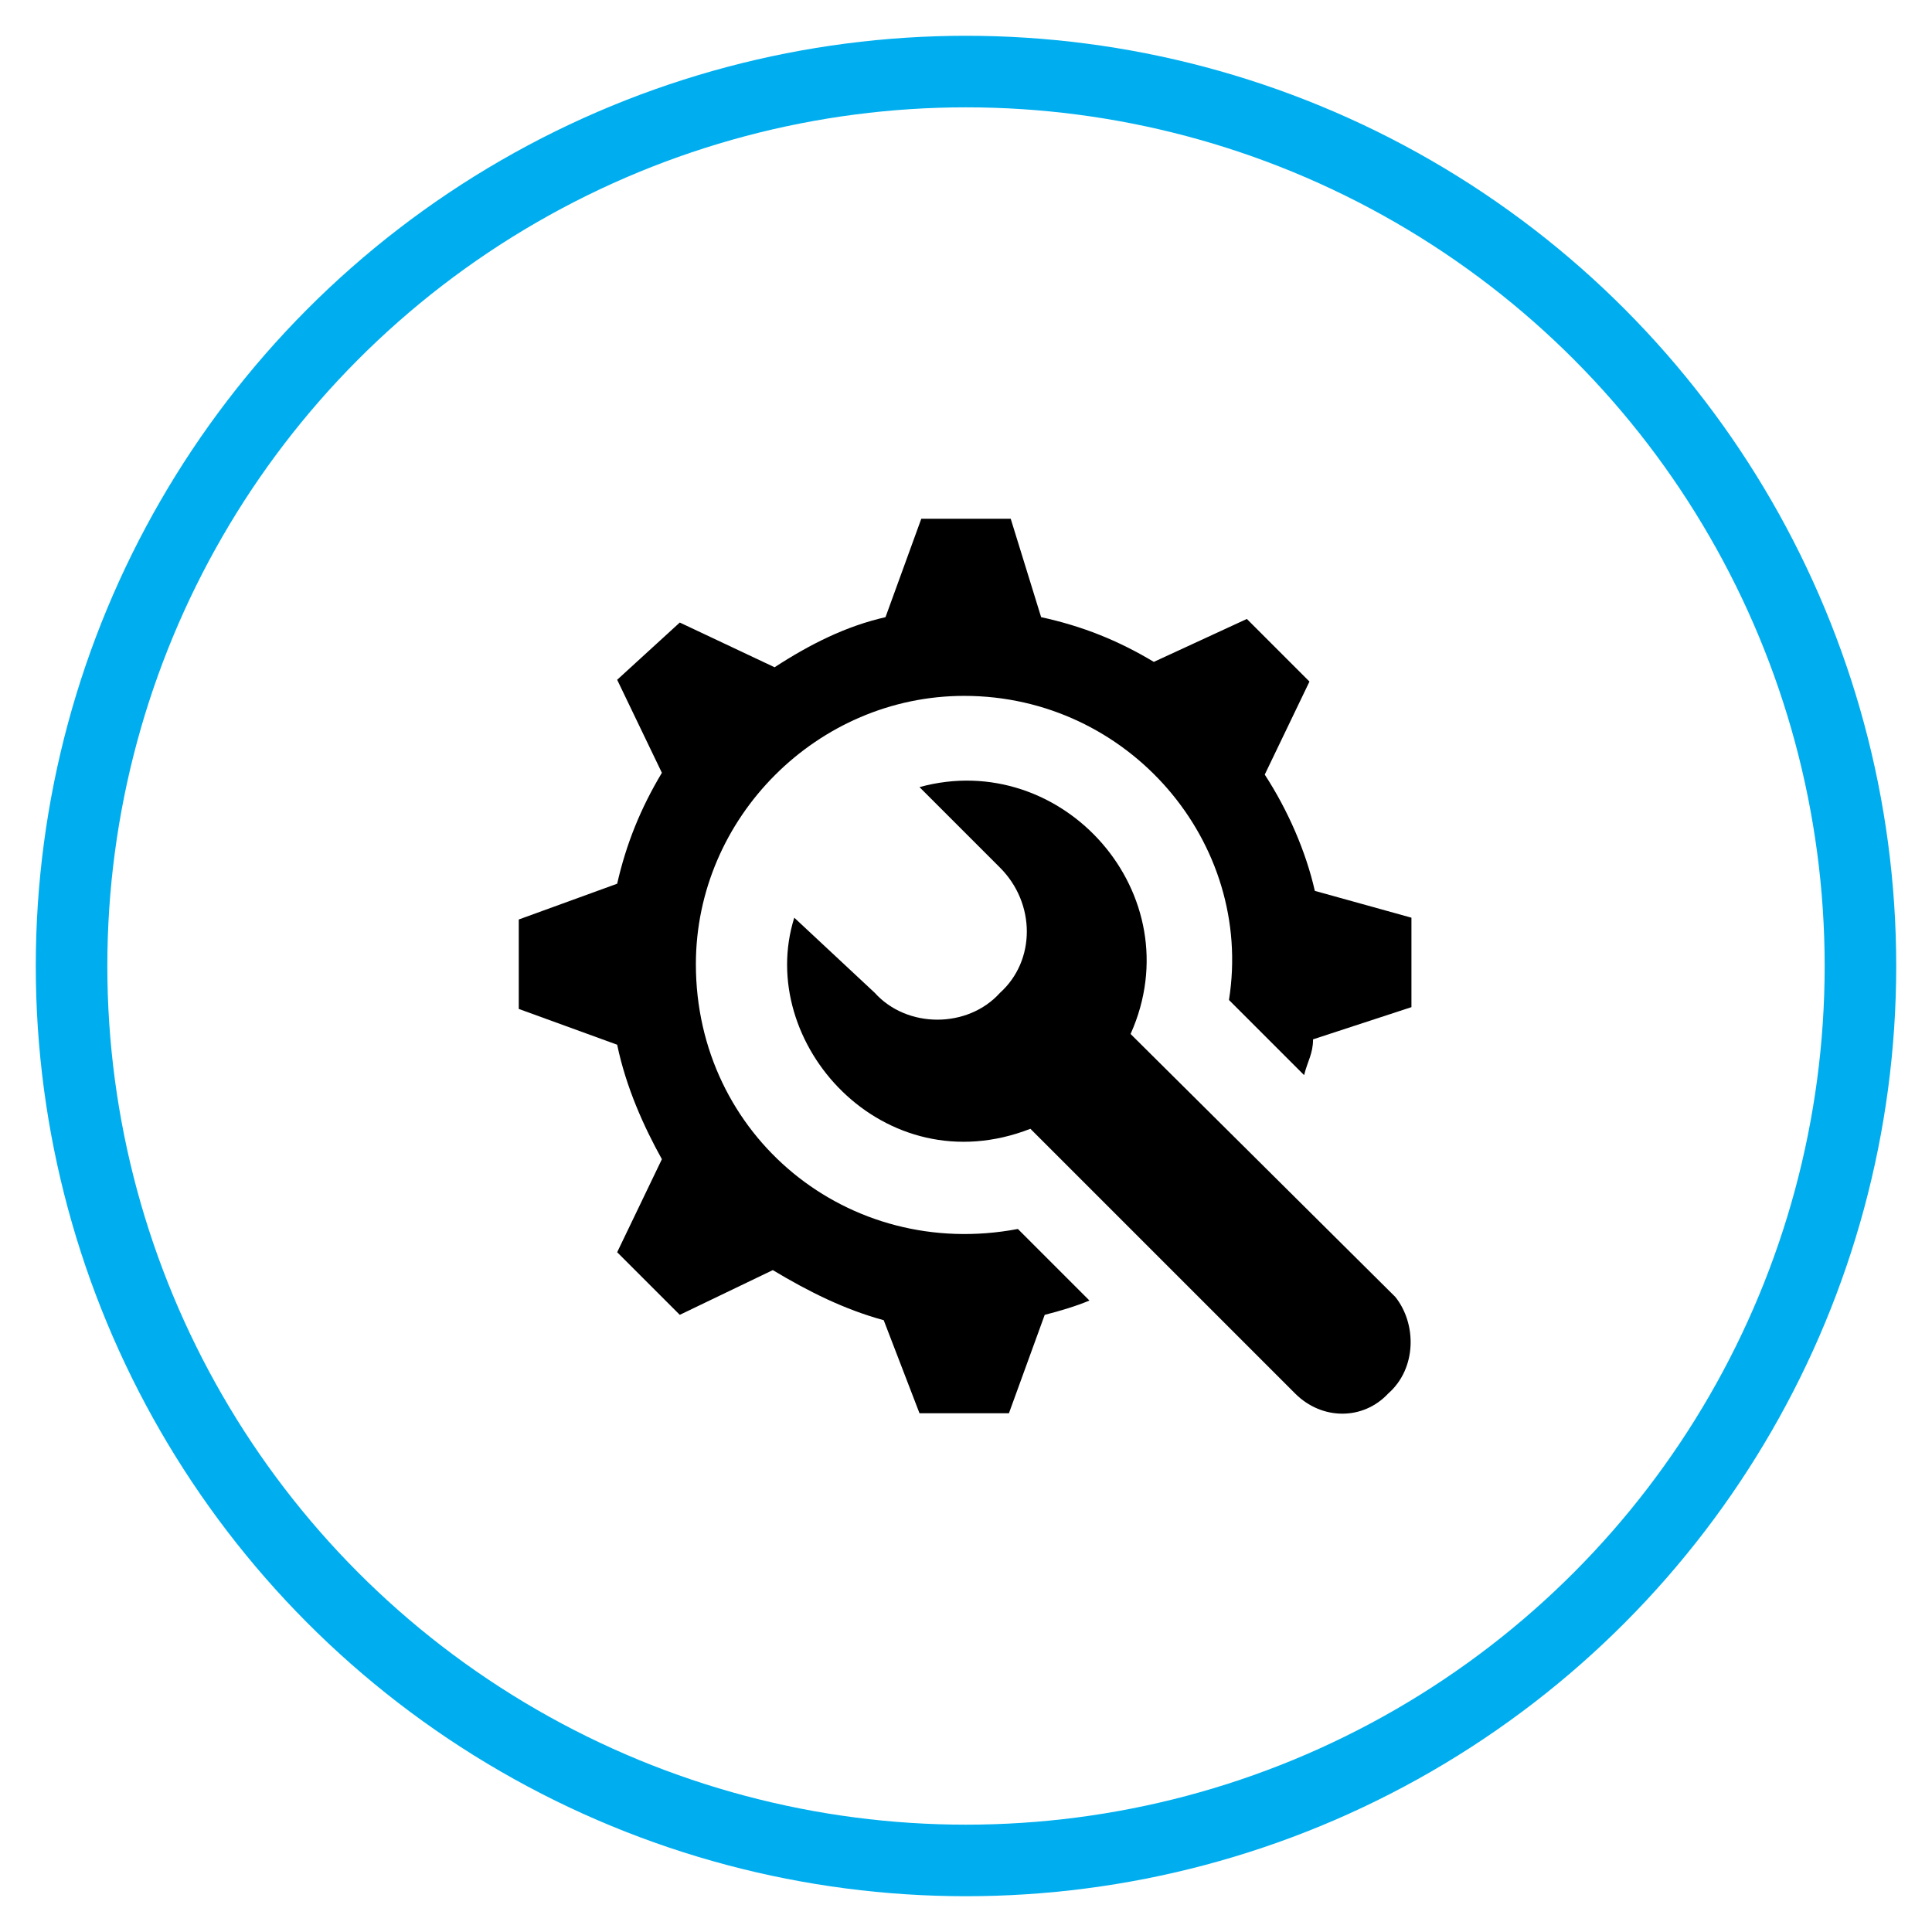 <svg id="Layer_1" xmlns:cc="http://creativecommons.org/ns#" xmlns:dc="http://purl.org/dc/elements/1.1/" xmlns:inkscape="http://www.inkscape.org/namespaces/inkscape" xmlns:rdf="http://www.w3.org/1999/02/22-rdf-syntax-ns#" xmlns:sodipodi="http://sodipodi.sourceforge.net/DTD/sodipodi-0.dtd" xmlns:svg="http://www.w3.org/2000/svg" xmlns="http://www.w3.org/2000/svg" xmlns:xlink="http://www.w3.org/1999/xlink" viewBox="0 0 108 108" style="enable-background:new 0 0 108 108"><style>.st0{fill:none;stroke:#00aeef;stroke-width:4;stroke-miterlimit:10}</style><circle class="st0" cx="54" cy="54" r="50"/><g><path d="M73.5 49.8c-.5-2.2-1.5-4.5-2.8-6.5l2.5-5.2-3.5-3.5L64.5 37c-2-1.2-4-2-6.3-2.5L56.5 29h-5l-2 5.5c-2.2.5-4.2 1.5-6.2 2.8L38 34.8 34.5 38l2.5 5.2c-1.2 2-2 4-2.5 6.2l-5.5 2v5l5.5 2C35 60.8 36 63 37 64.8L34.5 70l3.5 3.5 5.2-2.5c2 1.2 4 2.2 6.2 2.8l2 5.2h5l2-5.5c.8-.2 1.8-.5 2.5-.8l-4-4c-9.5 1.8-18-5.2-18-14.8.0-8.2 6.8-15 15-15 9.2.0 16.2 8.2 14.8 17l4.2 4.2c.2-.8.5-1.2.5-2l5.5-1.8v-5L73.5 49.8z"/><path d="M78 72.5 63.2 57.8c3.5-7.8-3.8-16-11.8-13.8l4.5 4.5c2 2 2 5.2.0 7-1.8 2-5.2 2-7 0l-4.5-4.2c-2.2 7 5 15 13.2 11.8l14.8 14.8c1.5 1.5 3.8 1.5 5.2.0C79.2 76.5 79.2 74 78 72.5z"/></g></svg>